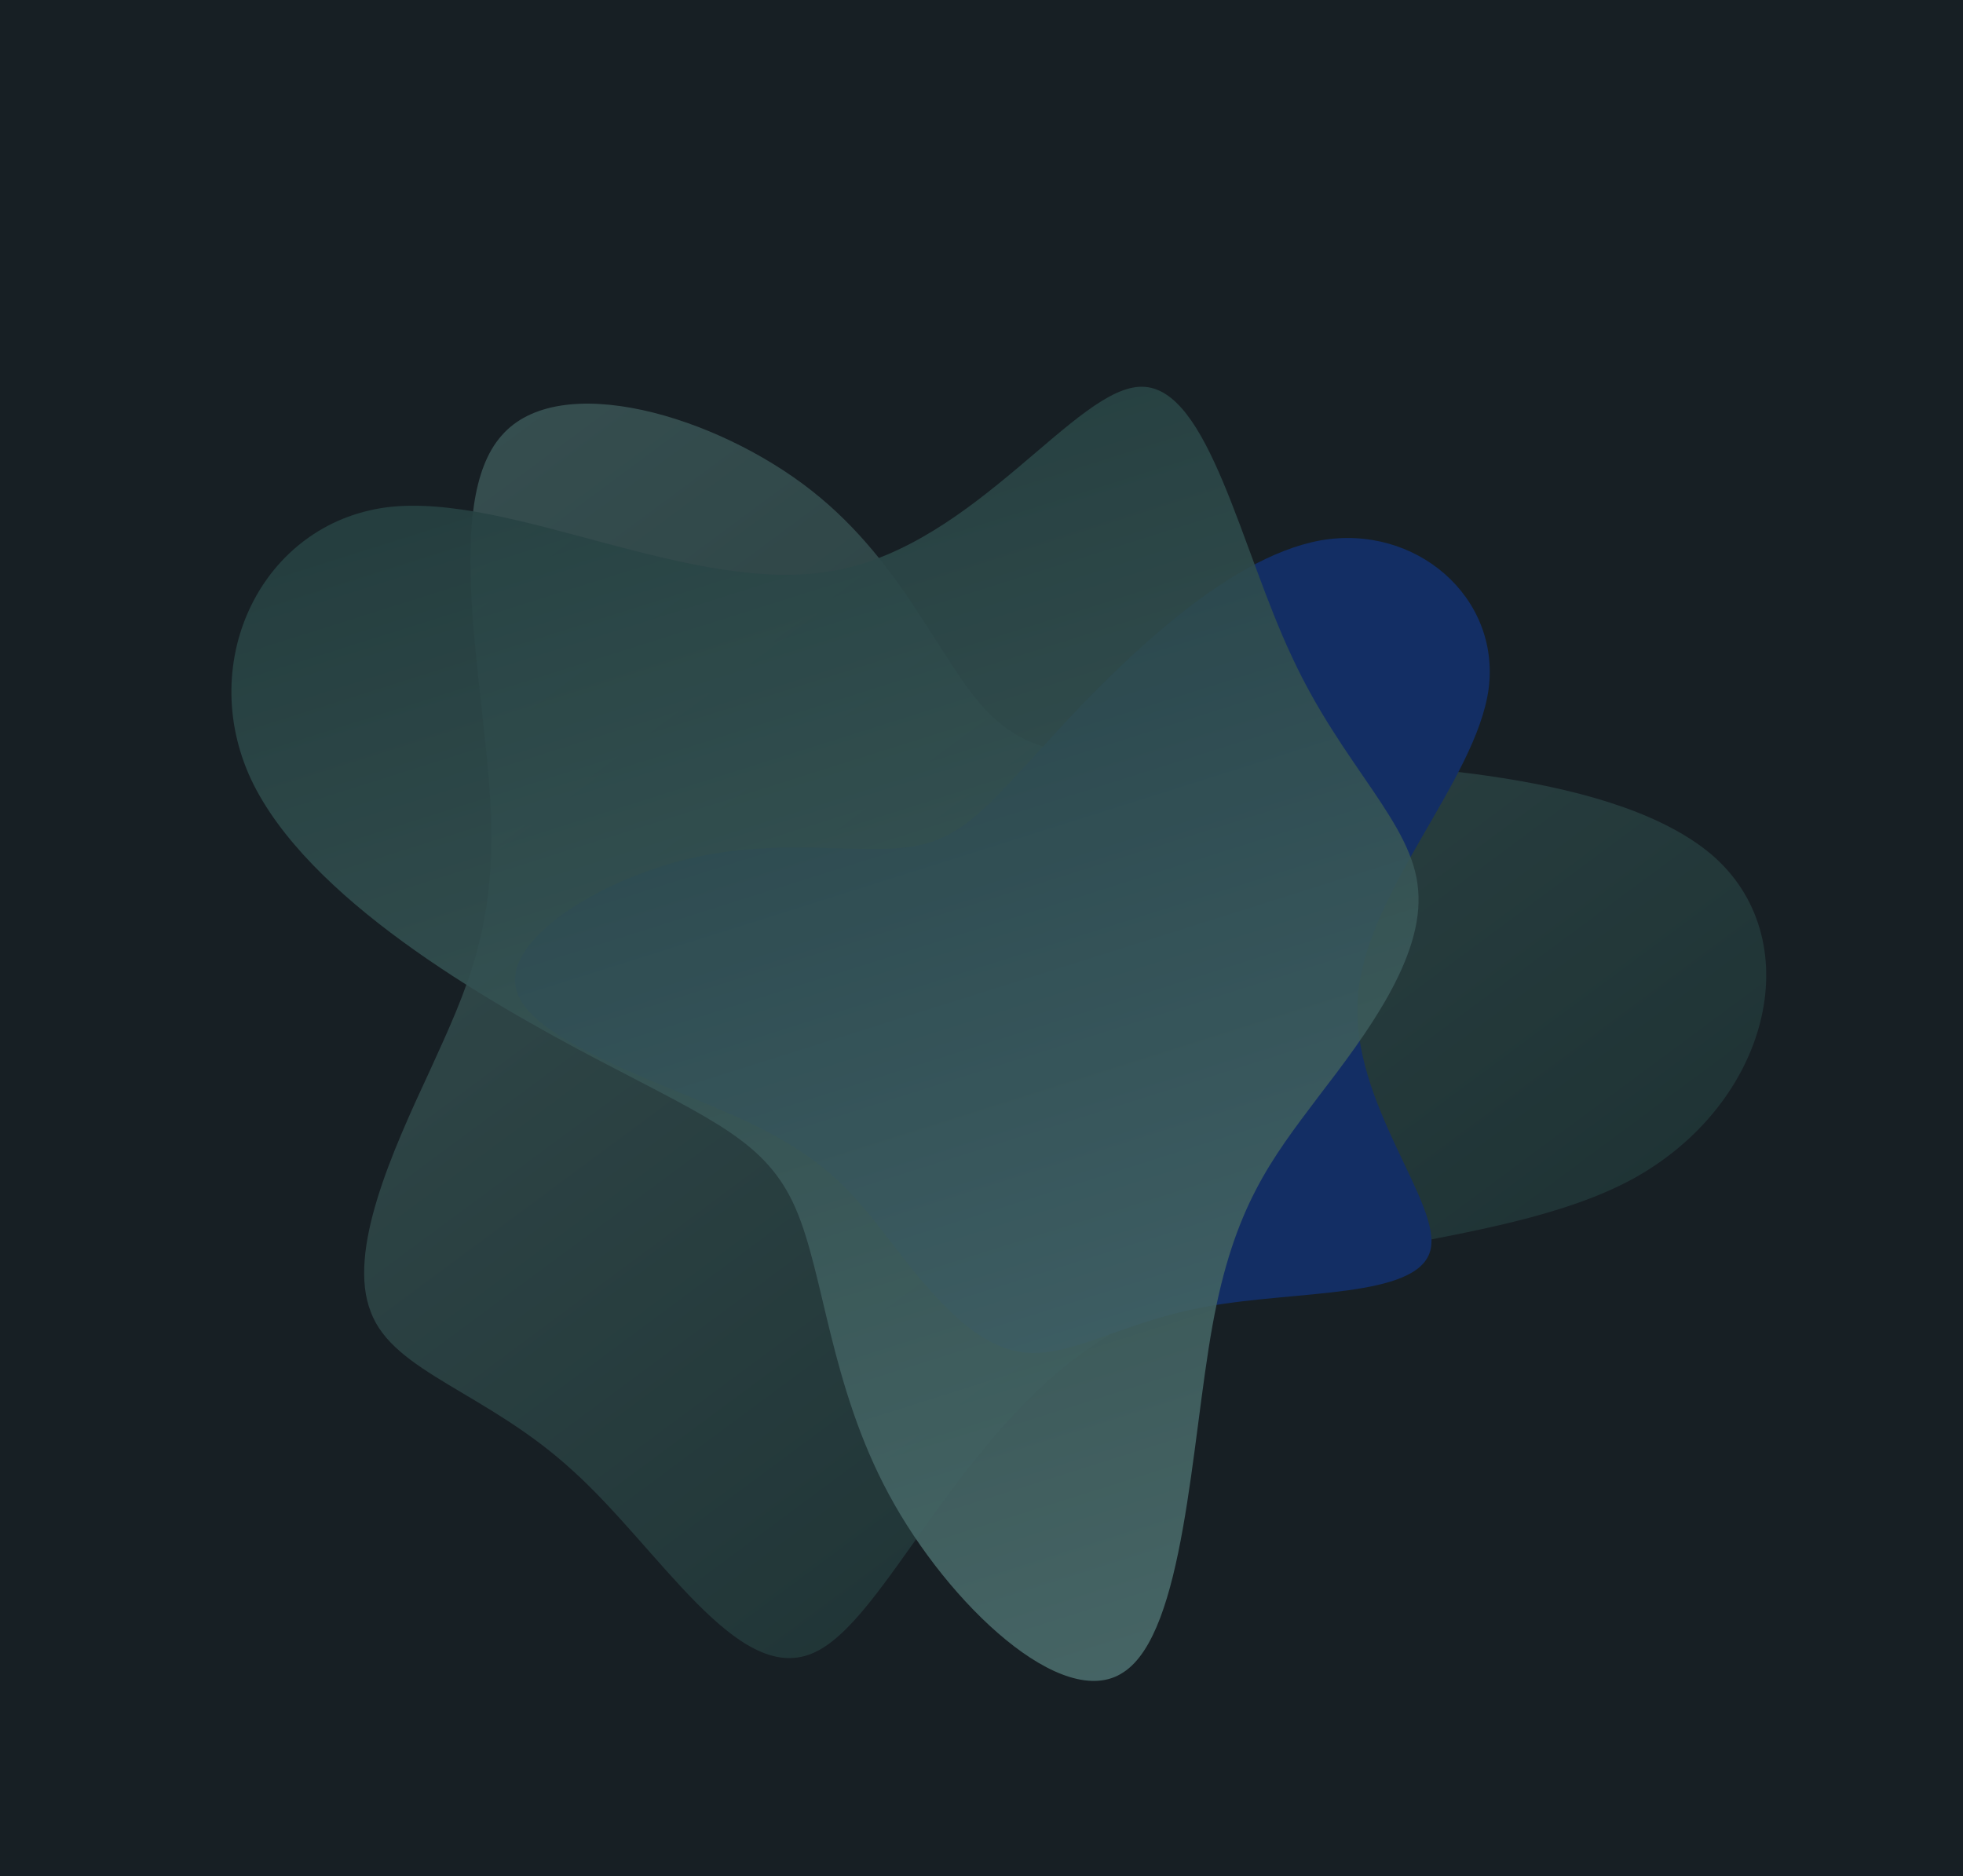 <svg width="608" height="581" viewBox="0 0 608 581" fill="none" xmlns="http://www.w3.org/2000/svg">
<rect width="608" height="581" fill="#171F24"/>
<g opacity="0.4">
<g opacity="0.6" filter="url(#filter0_f_2001_1524)">
<path d="M531.419 265.811C560.118 292.139 547.987 341.79 505.849 365.047C463.56 388.086 391.113 384.514 343.88 413.22C296.647 441.927 274.477 502.694 251.464 512.116C228.166 521.734 204.159 479.592 177.404 455.471C150.936 431.153 121.87 425.075 114.865 406.361C107.424 387.626 121.473 356.65 133.196 331.47C144.768 306.072 153.88 286.887 151.924 249.21C149.968 211.533 137.096 155.582 155.325 134.946C173.118 114.289 221.862 128.727 251.354 151.927C280.846 175.127 291.658 206.696 306.995 221.598C322.332 236.5 342.345 234.953 387.4 235.486C432.456 236.018 502.285 239.462 531.419 265.811Z" fill="url(#paint0_linear_2001_1524)"/>
</g>
<g filter="url(#filter1_f_2001_1524)">
<path d="M409.033 167.354C438.447 162.197 464.776 184.888 461.074 213.354C457.166 241.821 423.02 276.063 420.552 308.861C418.084 341.659 447.087 373.014 442.973 387.453C438.859 402.099 401.422 399.624 374.271 404.574C347.119 409.319 330.457 421.489 315.442 418.601C300.22 415.92 286.644 398.592 275.742 384.359C264.635 370.126 256.407 359.193 231.518 347.435C206.629 335.677 165.284 323.094 160.142 307.211C154.794 291.534 185.442 272.556 213.211 265.955C240.98 259.354 265.869 264.717 282.119 262.242C298.369 259.767 306.185 249.453 326.344 227.587C346.502 205.722 379.413 172.717 409.033 167.354Z" fill="#0C43C4"/>
</g>
<g style="mix-blend-mode:color-dodge" opacity="0.9" filter="url(#filter2_f_2001_1524)">
<path d="M77.74 241.33C60.683 204.657 81.138 162.258 119.677 157.123C158.288 152.257 215.055 184.925 258.828 176.657C302.602 168.389 333.454 119.454 353.787 119.775C374.389 120.023 384.274 169.867 400.268 203.652C415.993 237.51 437.755 255.041 439.241 275.698C441.068 296.551 423.159 320.386 408.36 339.637C393.633 359.158 382.215 373.754 375.557 410.437C368.9 447.12 366.931 505.619 347.954 517.915C329.32 530.407 293.749 496.964 275.379 462.949C257.009 428.935 255.301 394.493 246.366 374.102C237.431 353.711 221.198 347.101 185.527 328.394C149.855 309.687 95.14 278.201 77.74 241.33Z" fill="url(#paint1_linear_2001_1524)"/>
</g>
</g>
<defs>
<filter id="filter0_f_2001_1524" x="52.787" y="65.011" width="554.268" height="508.508" filterUnits="userSpaceOnUse" color-interpolation-filters="sRGB">
<feFlood flood-opacity="0" result="BackgroundImageFix"/>
<feBlend mode="normal" in="SourceGraphic" in2="BackgroundImageFix" result="shape"/>
<feGaussianBlur stdDeviation="30" result="effect1_foregroundBlur_2001_1524"/>
</filter>
<filter id="filter1_f_2001_1524" x="99.529" y="106.619" width="421.895" height="372.42" filterUnits="userSpaceOnUse" color-interpolation-filters="sRGB">
<feFlood flood-opacity="0" result="BackgroundImageFix"/>
<feBlend mode="normal" in="SourceGraphic" in2="BackgroundImageFix" result="shape"/>
<feGaussianBlur stdDeviation="30" result="effect1_foregroundBlur_2001_1524"/>
</filter>
<filter id="filter2_f_2001_1524" x="11.672" y="59.773" width="487.697" height="520.816" filterUnits="userSpaceOnUse" color-interpolation-filters="sRGB">
<feFlood flood-opacity="0" result="BackgroundImageFix"/>
<feBlend mode="normal" in="SourceGraphic" in2="BackgroundImageFix" result="shape"/>
<feGaussianBlur stdDeviation="30" result="effect1_foregroundBlur_2001_1524"/>
</filter>
<linearGradient id="paint0_linear_2001_1524" x1="10.522" y1="233.857" x2="250.418" y2="557.638" gradientUnits="userSpaceOnUse">
<stop stop-color="#99E1D9"/>
<stop offset="1" stop-color="#3B736D"/>
</linearGradient>
<linearGradient id="paint1_linear_2001_1524" x1="484.527" y1="482.18" x2="357.222" y2="79.143" gradientUnits="userSpaceOnUse">
<stop stop-color="#99E1D9"/>
<stop offset="1" stop-color="#3B736D"/>
</linearGradient>
</defs>
</svg>
